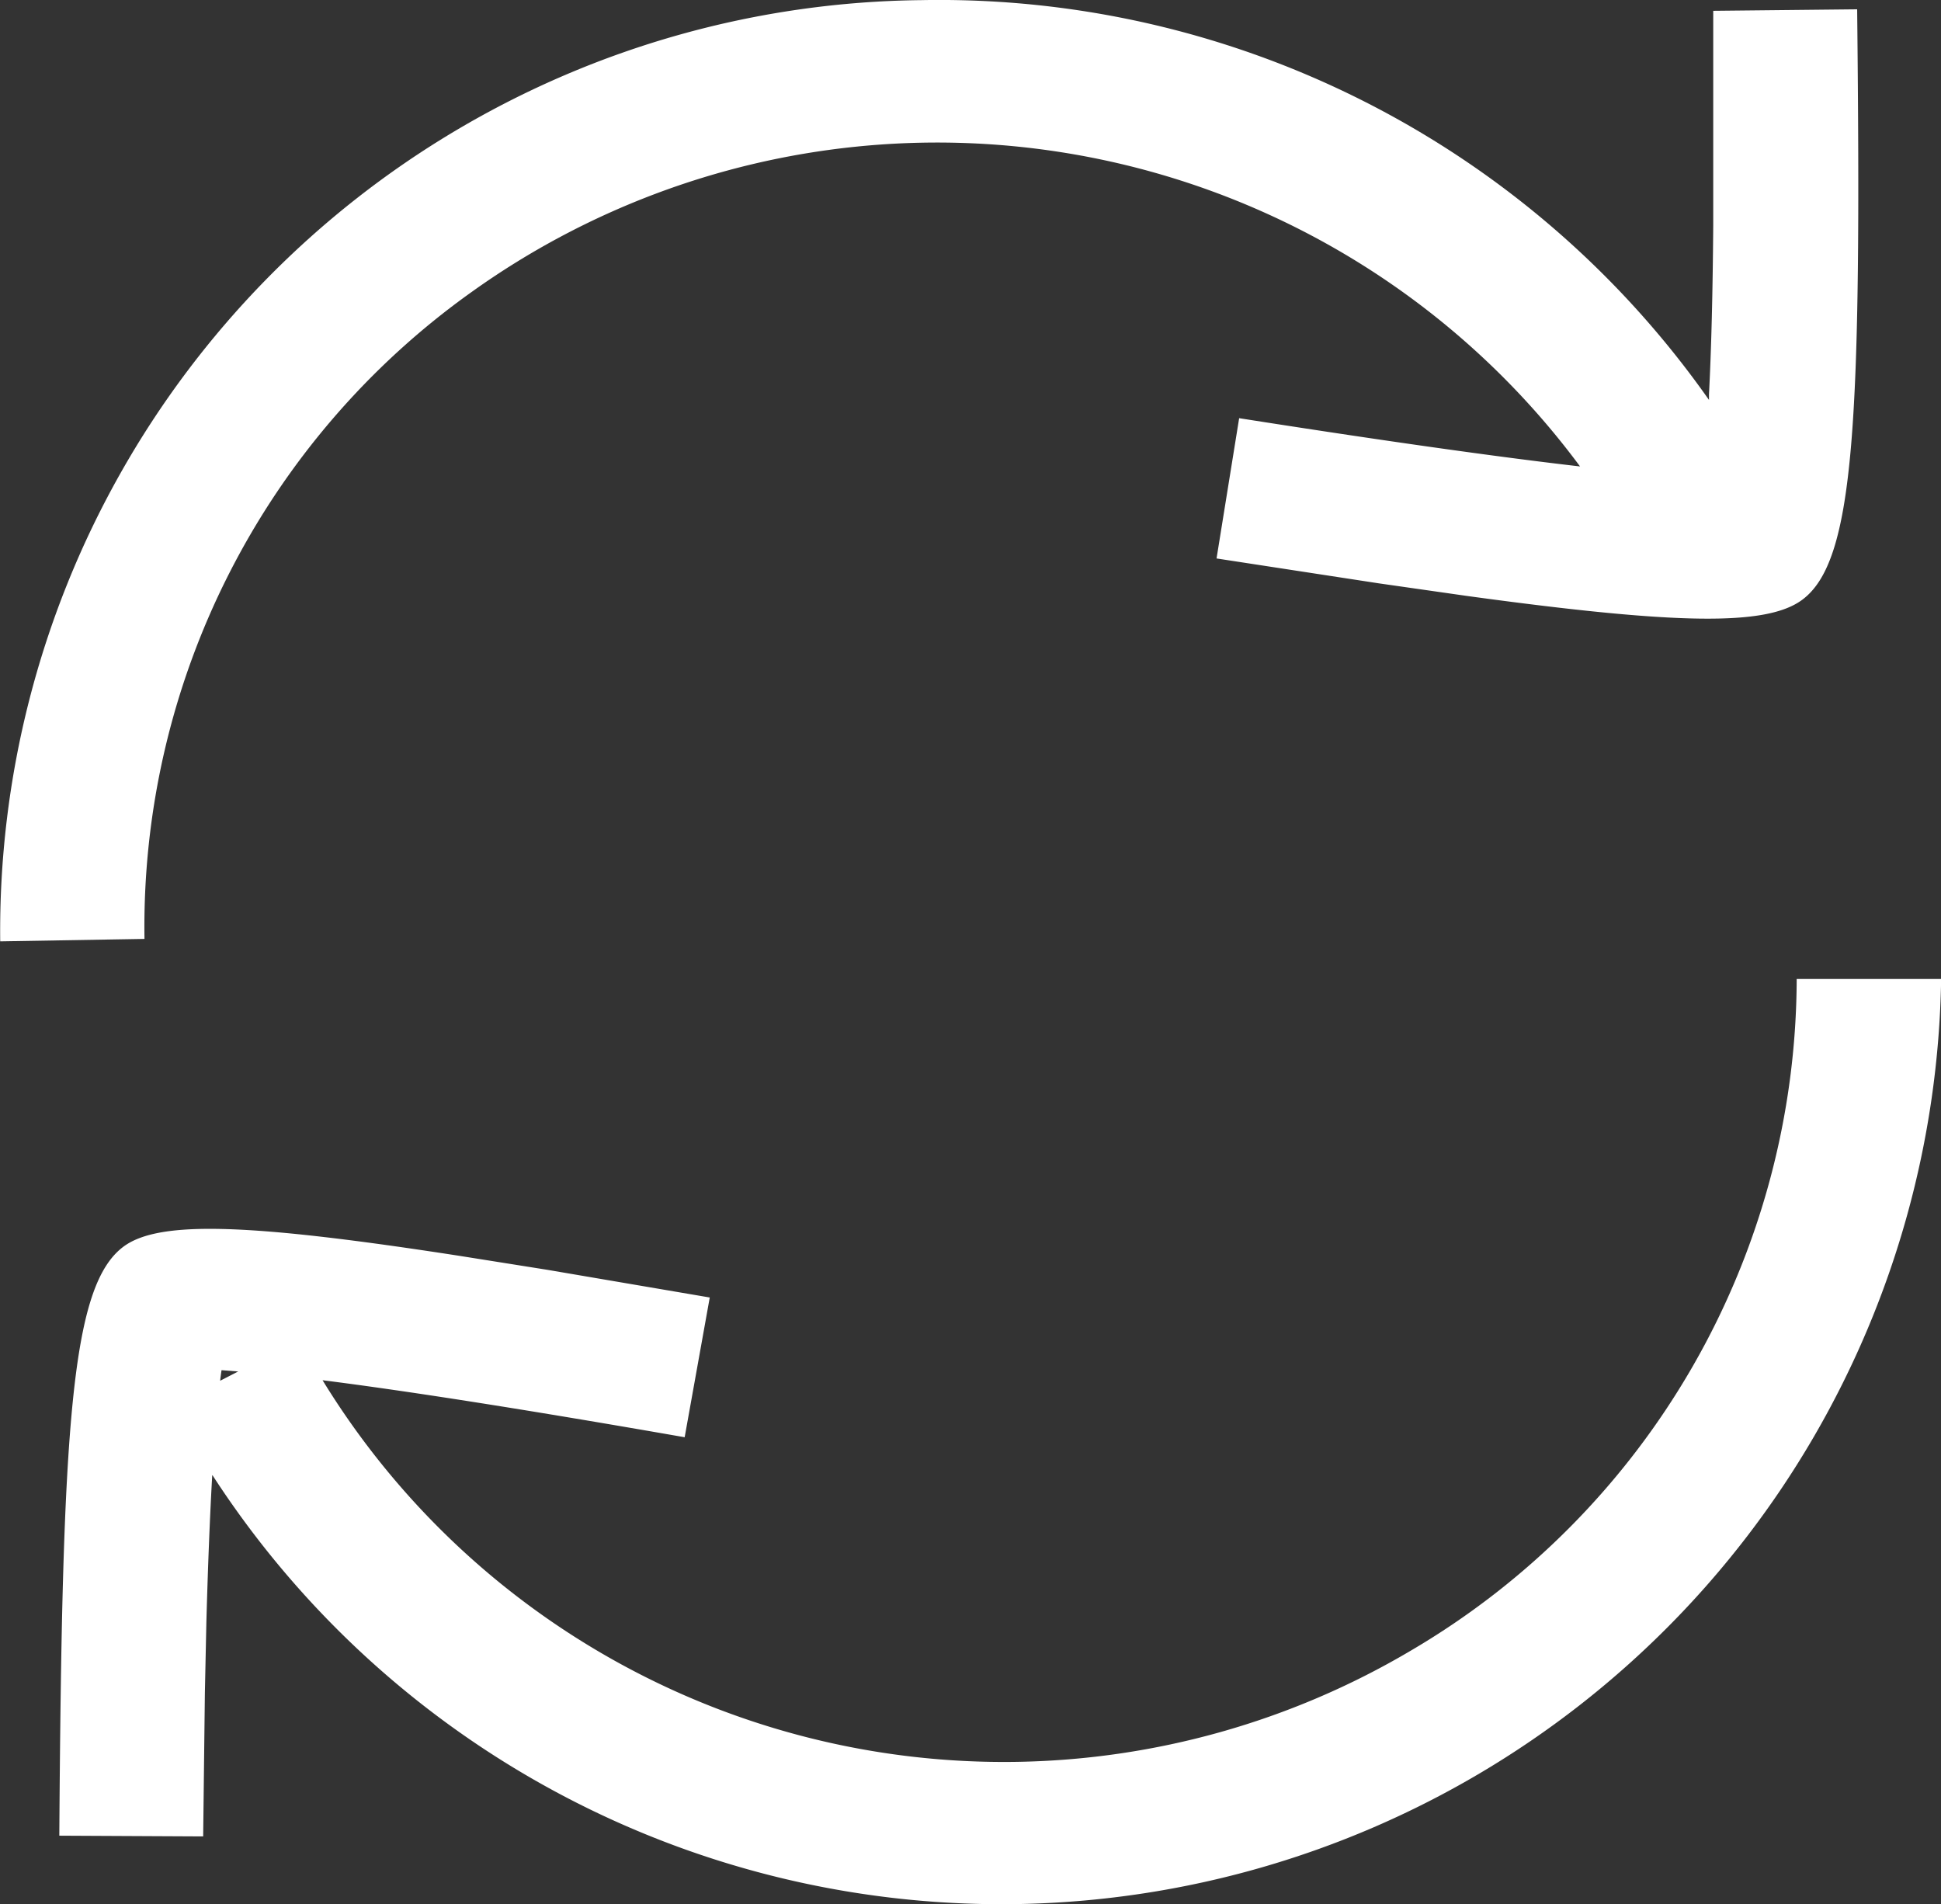<svg xmlns="http://www.w3.org/2000/svg" width="55.469" height="54.405" viewBox="0 0 55.469 54.405">
  <rect x="0" y="0" width="55.469" height="54.405" fill="#333333" stroke="none"/>
  <path id="Combined_Shape" d="M9.092,45.236q-.1,1.757-.167,4.182l-.043,2.026-.049,4.112-4.111-.021C4.8,43.7,5.065,39.782,6.576,38.689c1.032-.741,3.6-.647,9.582.278l2.516.4,4.636.79-.717,3.993q-6.655-1.162-10.348-1.629A22.837,22.837,0,0,0,43.33,50.256a22.315,22.315,0,0,0,11.042-19.2H58.5A26.86,26.86,0,0,1,9.1,45.236Zm.226-2.7.516-.265-.476-.037q-.022.146-.04.305ZM29.349,3.087A26.882,26.882,0,0,1,51.866,14.511v-.165q.1-1.94.121-4.823V3.392L56.1,3.349c.127,11.833-.065,15.756-1.57,16.872-1.02.76-3.588.711-9.582-.11l-2.519-.36-4.636-.711.646-4.008q6.12.961,9.742,1.379a22.862,22.862,0,0,0-31.655-5,22.277,22.277,0,0,0-9.37,18.5l-4.123.07A26.6,26.6,0,0,1,29.349,3.087Z" transform="translate(-3.027 -3.083)" fill="#fff"/>
</svg>
